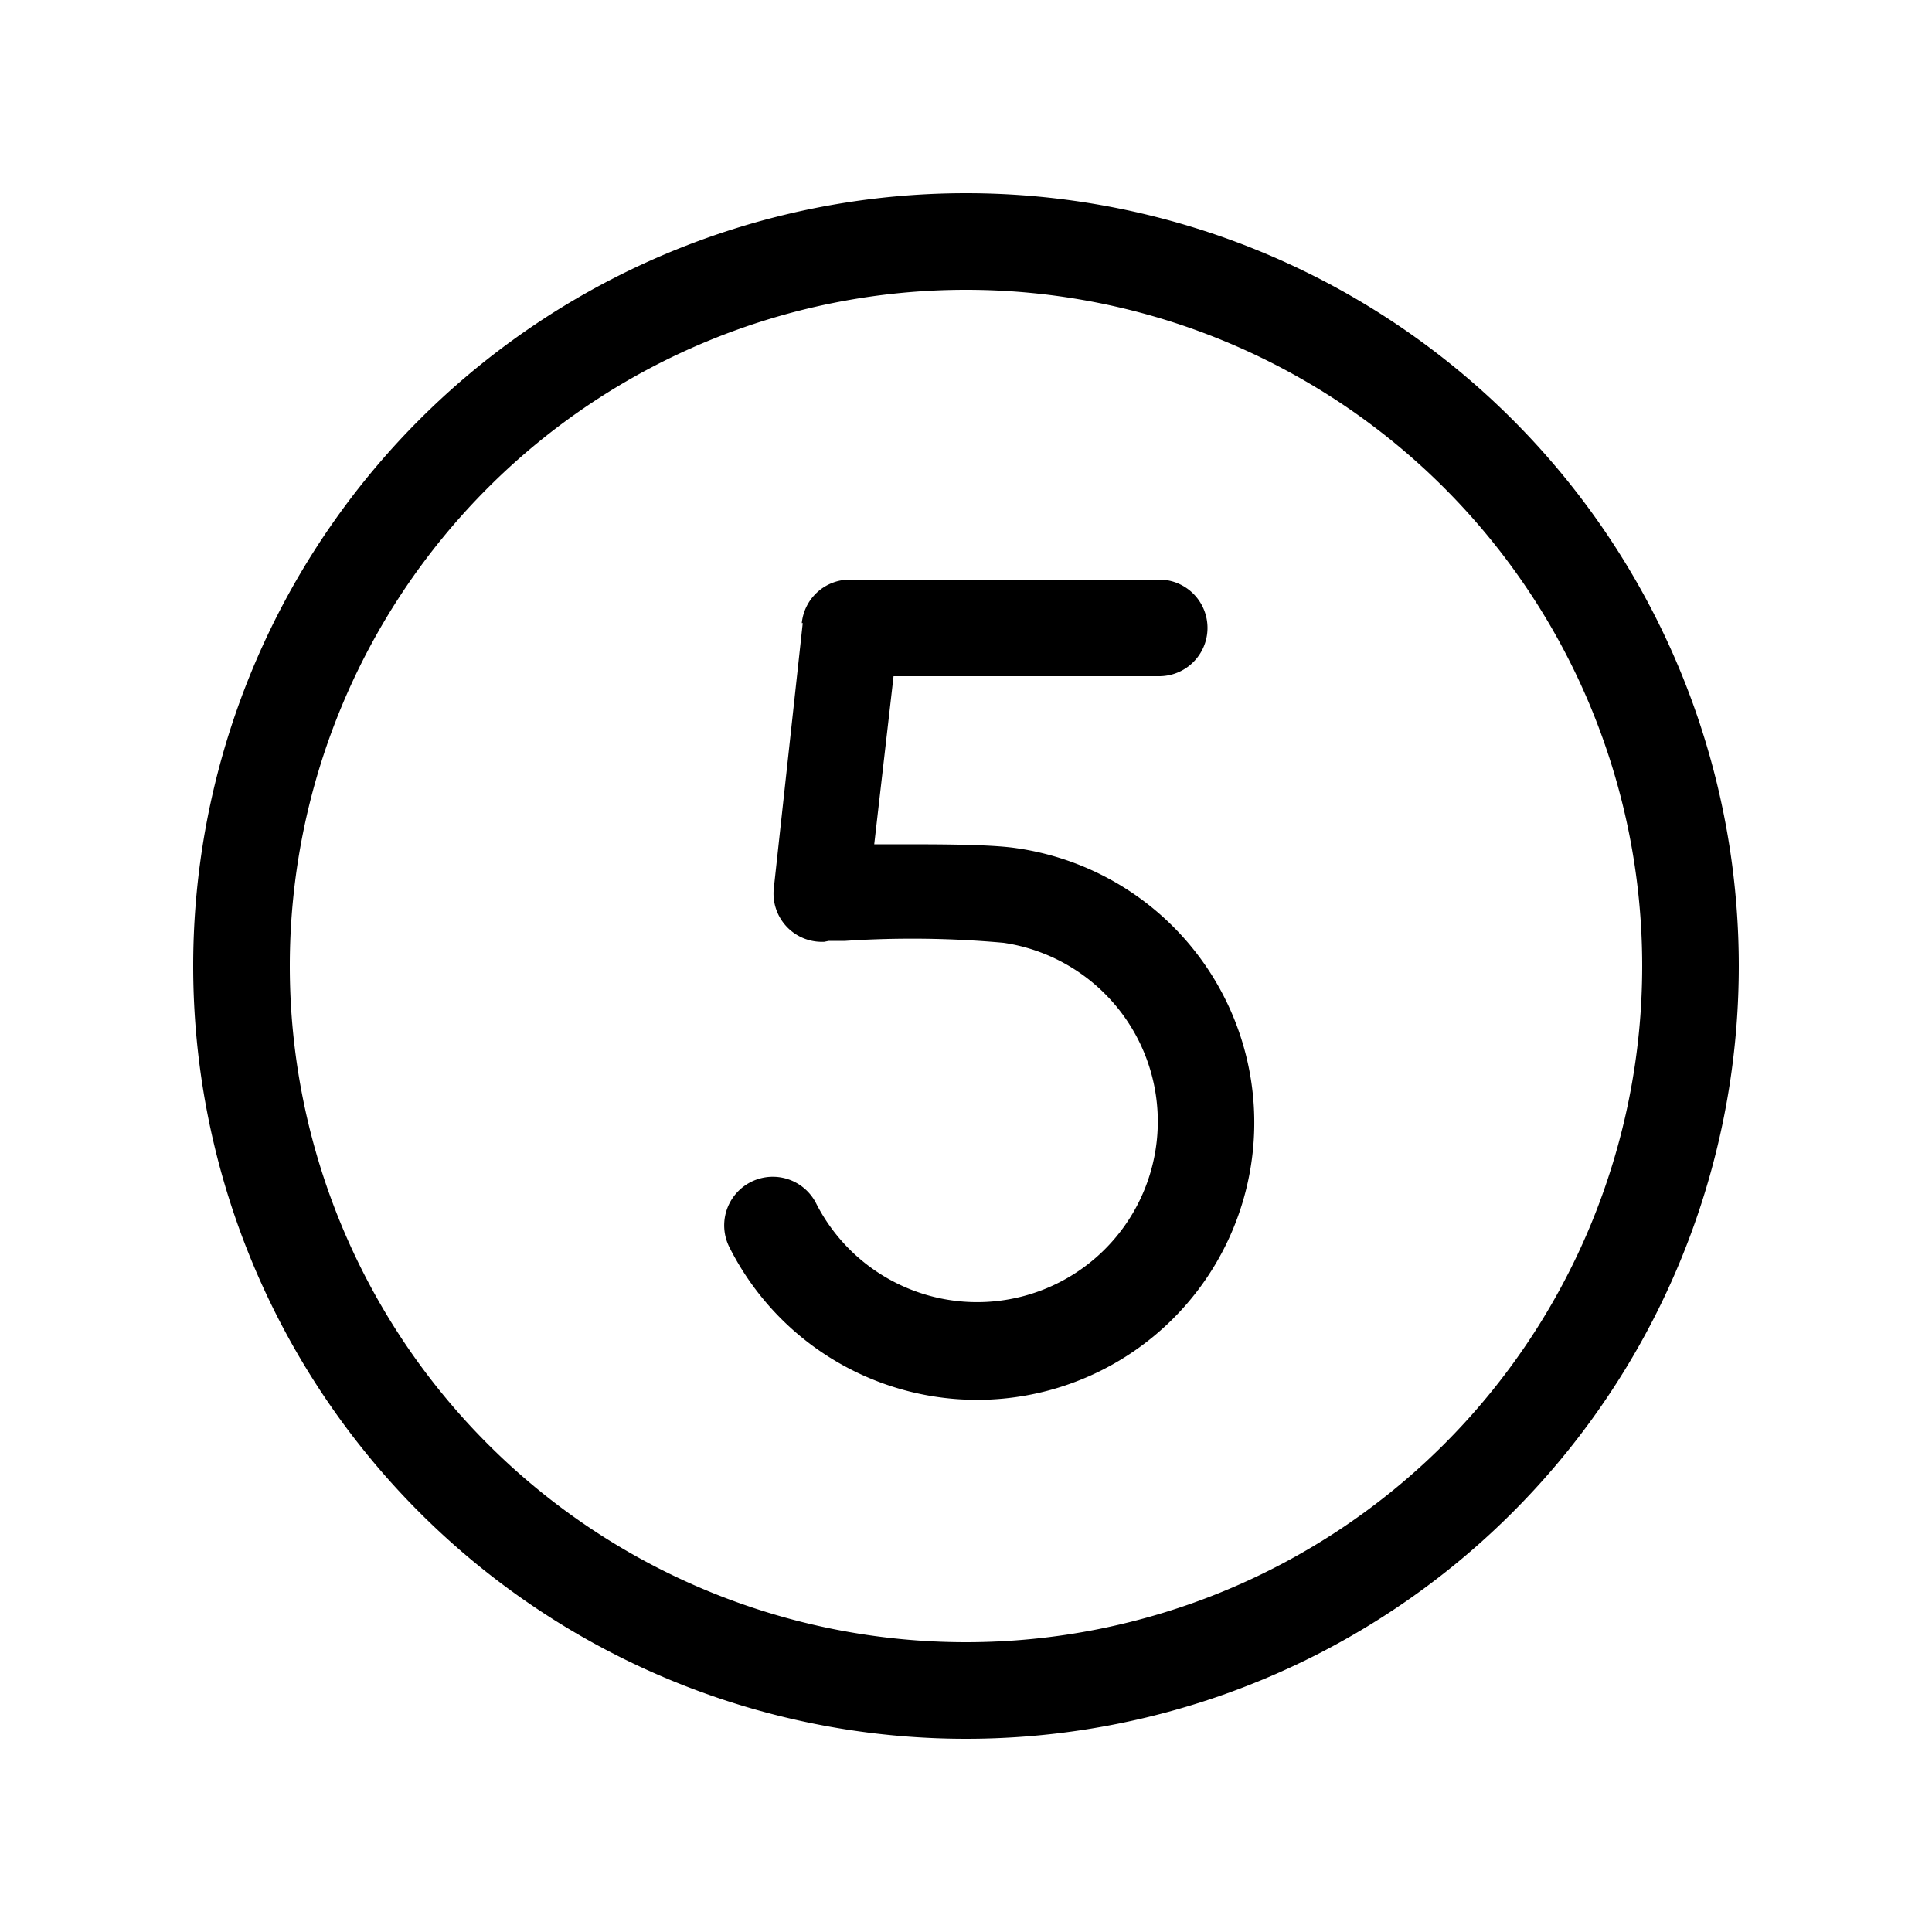 <svg width="20" height="20" viewBox="0 0 20 20" xmlns="http://www.w3.org/2000/svg"><path d="M10 2a8 8 0 1 0 0 16 8 8 0 0 0 0-16Zm-7 8a7 7 0 1 1 14 0 7 7 0 0 1-14 0Zm5.3-3.55A.5.5 0 0 1 8.8 6H12a.5.5 0 1 1 0 1H9.25l-.2 1.74h.25c.42 0 .95 0 1.22.04a2.87 2.87 0 1 1-2.97 4.13.5.5 0 0 1 .9-.45 1.87 1.87 0 1 0 1.94-2.7 10.51 10.51 0 0 0-1.64-.02h-.17l-.05.01h-.02a.5.5 0 0 1-.5-.55l.3-2.75Z"/></svg>